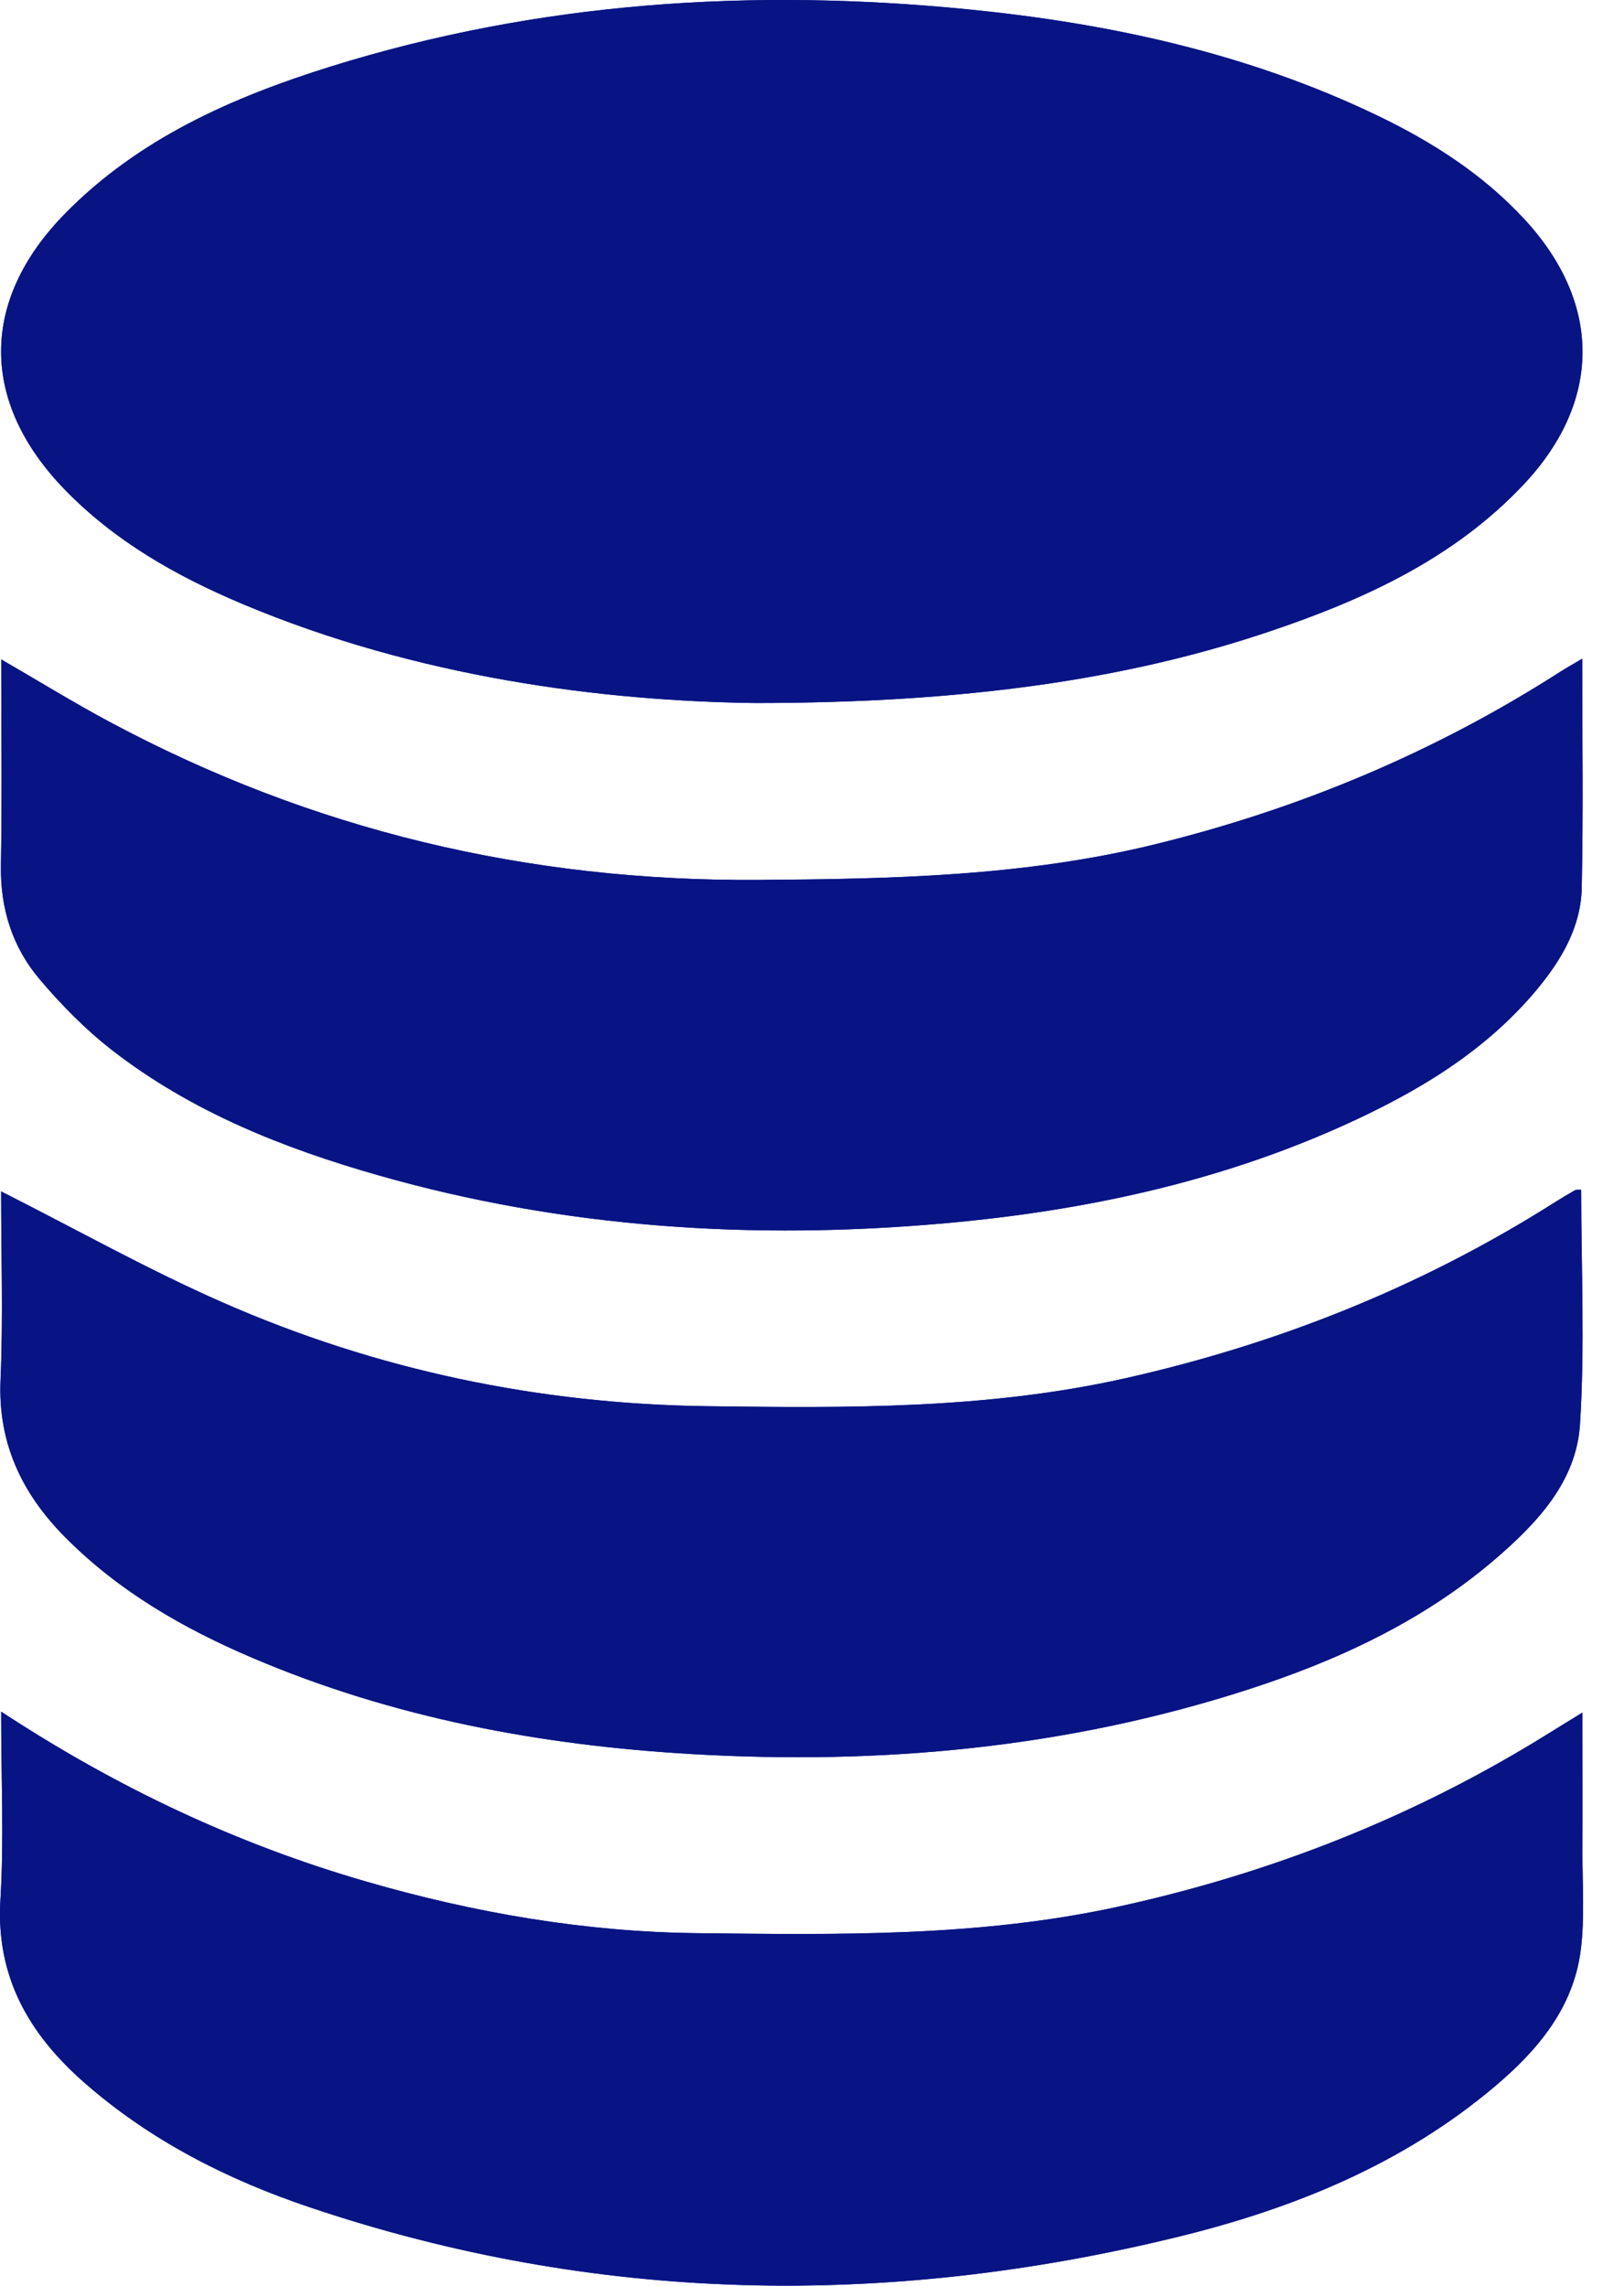 <svg width="27" height="38" viewBox="0 0 27 38" fill="none" xmlns="http://www.w3.org/2000/svg">
<path d="M12.549 11.688C16.047 11.688 18.743 11.296 21.116 10.494C22.684 9.965 24.175 9.283 25.334 8.05C26.633 6.667 26.629 5.039 25.345 3.648C24.653 2.899 23.811 2.359 22.899 1.922C20.748 0.888 18.457 0.39 16.097 0.156C12.504 -0.2 8.957 0.027 5.495 1.107C3.86 1.618 2.301 2.304 1.074 3.558C-0.333 4.997 -0.332 6.677 1.062 8.125C1.901 8.996 2.93 9.578 4.03 10.041C6.953 11.271 10.031 11.654 12.549 11.688ZM26.305 10.952C26.134 11.053 26.03 11.111 25.93 11.175C23.852 12.507 21.607 13.446 19.212 14.035C17.037 14.57 14.825 14.614 12.599 14.629C8.779 14.654 5.189 13.804 1.825 12.003C1.23 11.685 0.653 11.329 0.021 10.963C0.021 12.141 0.035 13.263 0.016 14.385C0.003 15.103 0.207 15.747 0.662 16.284C1.023 16.709 1.423 17.117 1.863 17.458C3.179 18.48 4.702 19.086 6.289 19.539C9.384 20.422 12.542 20.622 15.733 20.335C18.015 20.13 20.24 19.657 22.341 18.708C23.554 18.159 24.69 17.488 25.557 16.445C25.963 15.956 26.284 15.409 26.297 14.763C26.324 13.518 26.306 12.271 26.306 10.952H26.305ZM0.019 19.807C0.019 20.845 0.055 21.896 0.01 22.942C-0.036 23.996 0.367 24.833 1.083 25.556C1.975 26.457 3.054 27.076 4.207 27.567C6.542 28.561 8.995 29.018 11.516 29.163C14.641 29.344 17.714 29.063 20.704 28.104C22.218 27.618 23.652 26.96 24.872 25.91C25.564 25.313 26.207 24.627 26.268 23.685C26.352 22.389 26.289 21.084 26.289 19.781C26.239 19.784 26.206 19.776 26.184 19.789C26.065 19.857 25.948 19.928 25.832 20.001C23.628 21.396 21.243 22.346 18.699 22.917C16.405 23.431 14.08 23.41 11.754 23.379C8.955 23.342 6.259 22.778 3.698 21.652C2.454 21.106 1.263 20.436 0.019 19.808V19.807ZM0.019 28.456C0.019 29.557 0.068 30.574 0.007 31.585C-0.07 32.862 0.48 33.812 1.391 34.615C2.493 35.584 3.778 36.237 5.155 36.699C9.911 38.299 14.731 38.376 19.581 37.189C21.499 36.72 23.313 35.986 24.847 34.692C25.558 34.092 26.153 33.392 26.279 32.433C26.35 31.894 26.307 31.34 26.309 30.793C26.313 30.041 26.309 29.29 26.309 28.472C26.072 28.618 25.907 28.719 25.742 28.822C23.527 30.2 21.143 31.142 18.594 31.699C16.281 32.204 13.942 32.166 11.601 32.14C9.721 32.12 7.883 31.802 6.078 31.279C3.948 30.661 1.961 29.73 0.019 28.457V28.456Z" fill="#081484"/>
<path d="M12.551 11.688C10.033 11.654 6.955 11.271 4.033 10.041C2.933 9.577 1.903 8.994 1.064 8.125C-0.33 6.678 -0.332 4.997 1.077 3.558C2.303 2.304 3.862 1.618 5.497 1.107C8.96 0.027 12.506 -0.2 16.1 0.156C18.459 0.39 20.752 0.888 22.903 1.922C23.813 2.36 24.657 2.899 25.348 3.648C26.632 5.039 26.636 6.667 25.337 8.05C24.179 9.283 22.687 9.965 21.12 10.494C18.747 11.296 16.05 11.687 12.553 11.688H12.551Z" fill="#081484"/>
<path d="M26.305 10.952C26.305 12.273 26.325 13.519 26.297 14.763C26.282 15.41 25.961 15.956 25.556 16.445C24.689 17.489 23.554 18.161 22.34 18.709C20.24 19.657 18.015 20.129 15.733 20.335C12.541 20.622 9.383 20.422 6.289 19.539C4.702 19.087 3.179 18.48 1.863 17.459C1.423 17.117 1.024 16.71 0.662 16.284C0.205 15.748 0.003 15.104 0.015 14.385C0.035 13.263 0.02 12.141 0.02 10.963C0.653 11.329 1.229 11.685 1.825 12.003C5.19 13.805 8.779 14.655 12.599 14.629C14.824 14.614 17.037 14.569 19.211 14.035C21.606 13.446 23.851 12.507 25.93 11.175C26.03 11.111 26.133 11.053 26.304 10.952H26.305Z" fill="#081484"/>
<path d="M0.018 19.807C1.262 20.435 2.452 21.105 3.696 21.651C6.257 22.777 8.954 23.341 11.753 23.378C14.08 23.409 16.405 23.429 18.698 22.916C21.242 22.345 23.626 21.395 25.831 20C25.947 19.927 26.064 19.856 26.183 19.788C26.204 19.775 26.237 19.783 26.287 19.78C26.287 21.083 26.351 22.389 26.267 23.684C26.206 24.626 25.563 25.312 24.87 25.909C23.651 26.959 22.218 27.617 20.703 28.102C17.713 29.062 14.639 29.344 11.515 29.162C8.994 29.016 6.54 28.56 4.206 27.566C3.052 27.075 1.974 26.456 1.082 25.555C0.366 24.833 -0.037 23.996 0.008 22.943C0.053 21.895 0.018 20.845 0.018 19.807Z" fill="#081484"/>
<path d="M0.019 28.456C1.961 29.73 3.948 30.66 6.078 31.278C7.882 31.802 9.721 32.119 11.601 32.139C13.942 32.165 16.282 32.204 18.594 31.698C21.145 31.14 23.529 30.199 25.742 28.821C25.907 28.718 26.072 28.617 26.309 28.471C26.309 29.289 26.312 30.041 26.309 30.792C26.307 31.339 26.35 31.893 26.279 32.432C26.153 33.391 25.558 34.092 24.847 34.691C23.313 35.985 21.499 36.719 19.581 37.188C14.731 38.375 9.912 38.298 5.155 36.698C3.778 36.235 2.493 35.583 1.391 34.614C0.48 33.811 -0.07 32.863 0.007 31.584C0.068 30.573 0.019 29.556 0.019 28.455V28.456Z" fill="#081484"/>
</svg>
